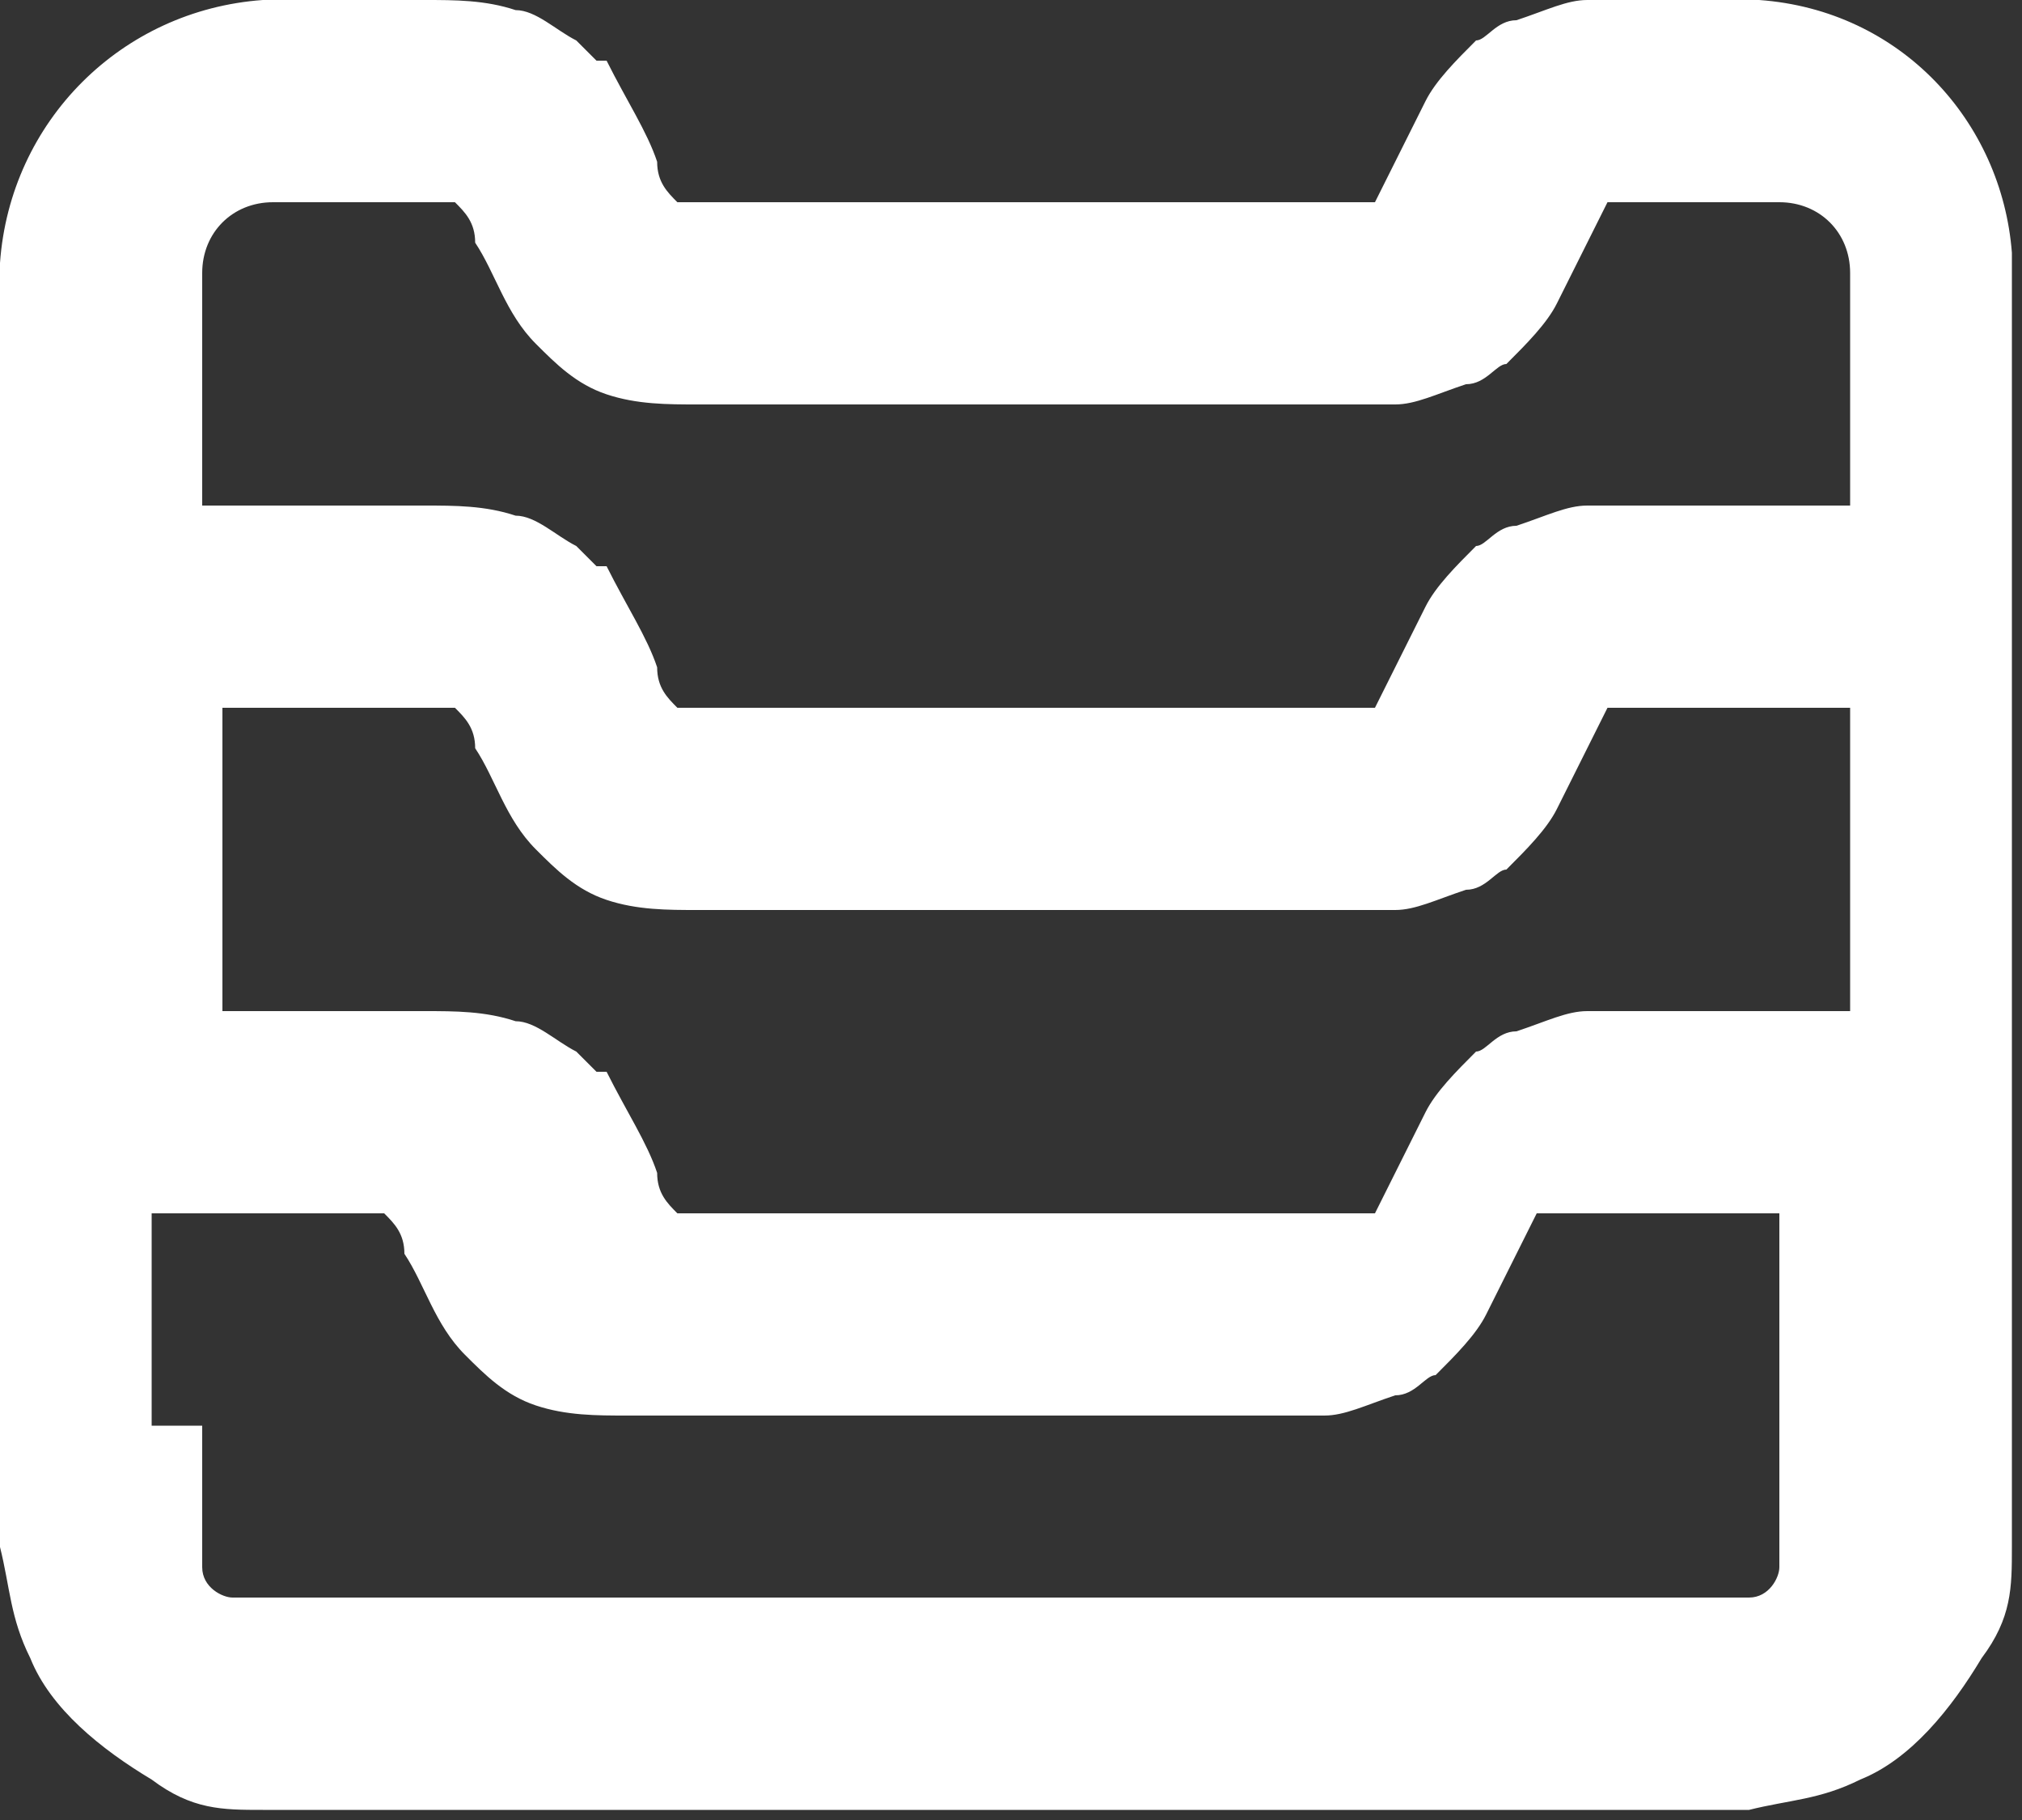<?xml version="1.0" encoding="UTF-8"?>
<svg id="Layer_1" xmlns="http://www.w3.org/2000/svg" version="1.1" viewBox="0 0 20 18">
  <rect x="0" y="0" width="20" height="18" fill="#333333" stroke="none"/>
  <!-- Generator: Adobe Illustrator 29.5.1, SVG Export Plug-In . SVG Version: 2.1.0 Build 141)  -->
  <defs>
    <style>
      .st0 {
        fill: #fff;
      }
    </style>
  </defs>
  <path class="st0" d="M4.2,0c.3,0,.6,0,.9.1.2,0,.4.2.6.3l.2.2h.1c.2.4.4.7.5,1,0,.2.1.3.2.4,0,0,0,0,0,0,0,0,0,0,0,0,0,0,.2,0,.4,0h6c.3,0,.4,0,.5,0,0,0,0,0,0,0,0,0,0,0,0,0,0,0,.1-.2.2-.4.1-.2.2-.4.3-.6.1-.2.3-.4.5-.6.1,0,.2-.2.4-.2.3-.1.5-.2.7-.2C15.7,0,15.9,0,16.1,0h.9c.2,0,.3,0,.4,0,1.4.1,2.4,1.2,2.5,2.5,0,.1,0,.3,0,.4v11.1c0,.5,0,.9,0,1.3,0,.4,0,.7-.3,1.1-.3.5-.7,1-1.2,1.2-.4.2-.7.2-1.1.3-.4,0-.8,0-1.3,0H3.9c-.5,0-.9,0-1.3,0-.4,0-.7,0-1.1-.3-.5-.3-1-.7-1.2-1.2-.2-.4-.2-.7-.3-1.1C0,15,0,14.6,0,14.1V3c0-.2,0-.3,0-.4C.1,1.2,1.2.1,2.6,0,2.7,0,2.8,0,3,0h1.2ZM2,14.1c0,.5,0,.9,0,1.1,0,.2,0,.3,0,.3,0,.2.2.3.3.3,0,0,.1,0,.3,0,.2,0,.6,0,1.1,0h12.2c.5,0,.9,0,1.1,0,.2,0,.3,0,.3,0,.2,0,.3-.2.3-.3,0,0,0-.1,0-.3,0-.2,0-.6,0-1.1v-2.1h-1.9c-.3,0-.4,0-.5,0,0,0,0,0,0,0,0,0,0,0,0,0,0,0-.1.2-.2.4-.1.2-.2.4-.3.6-.1.2-.3.4-.5.6-.1,0-.2.2-.4.2-.3.1-.5.2-.7.2-.2,0-.4,0-.7,0h-6.2c-.3,0-.6,0-.9-.1-.3-.1-.5-.3-.7-.5-.3-.3-.4-.7-.6-1,0-.2-.1-.3-.2-.4,0,0,0,0,0,0,0,0,0,0,0,0,0,0-.2,0-.4,0h-1.9v2.1ZM2,10h2.2c.3,0,.6,0,.9.1.2,0,.4.2.6.3l.2.2h.1c.2.4.4.7.5,1,0,.2.1.3.2.4,0,0,0,0,0,0,0,0,0,0,0,0,0,0,.2,0,.4,0h6c.3,0,.4,0,.5,0,0,0,0,0,0,0,0,0,0,0,0,0,0,0,.1-.2.2-.4.1-.2.2-.4.3-.6.1-.2.3-.4.5-.6.1,0,.2-.2.4-.2.3-.1.5-.2.7-.2.2,0,.4,0,.7,0h1.9v-3h-1.9c-.3,0-.4,0-.5,0,0,0,0,0,0,0,0,0,0,0,0,0,0,0-.1.2-.2.4-.1.2-.2.4-.3.6-.1.2-.3.4-.5.6-.1,0-.2.2-.4.2-.3.1-.5.2-.7.2-.2,0-.4,0-.7,0h-6.2c-.3,0-.6,0-.9-.1-.3-.1-.5-.3-.7-.5-.3-.3-.4-.7-.6-1,0-.2-.1-.3-.2-.4,0,0,0,0,0,0,0,0,0,0,0,0,0,0-.2,0-.4,0h-1.9v3ZM2.7,2c-.4,0-.7.3-.7.7,0,0,0,0,0,.3v2h2.2c.3,0,.6,0,.9.1.2,0,.4.2.6.3l.2.2h.1c.2.4.4.7.5,1,0,.2.1.3.2.4,0,0,0,0,0,0,0,0,0,0,0,0,0,0,.2,0,.4,0h6c.3,0,.4,0,.5,0,0,0,0,0,0,0,0,0,0,0,0,0,0,0,.1-.2.2-.4.1-.2.2-.4.3-.6.1-.2.3-.4.5-.6.1,0,.2-.2.4-.2.3-.1.5-.2.7-.2.2,0,.4,0,.7,0h1.9v-2c0-.2,0-.2,0-.3,0-.4-.3-.7-.7-.7h-.3s-.9,0-.9,0c-.3,0-.4,0-.5,0,0,0,0,0,0,0,0,0,0,0,0,0,0,0-.1.2-.2.4-.1.2-.2.4-.3.6-.1.2-.3.4-.5.6-.1,0-.2.2-.4.2-.3.1-.5.2-.7.2-.2,0-.4,0-.7,0h-6.2c-.3,0-.6,0-.9-.1-.3-.1-.5-.3-.7-.5-.3-.3-.4-.7-.6-1,0-.2-.1-.3-.2-.4,0,0,0,0,0,0,0,0,0,0,0,0,0,0-.2,0-.4,0h-1.2Z"/>
</svg>